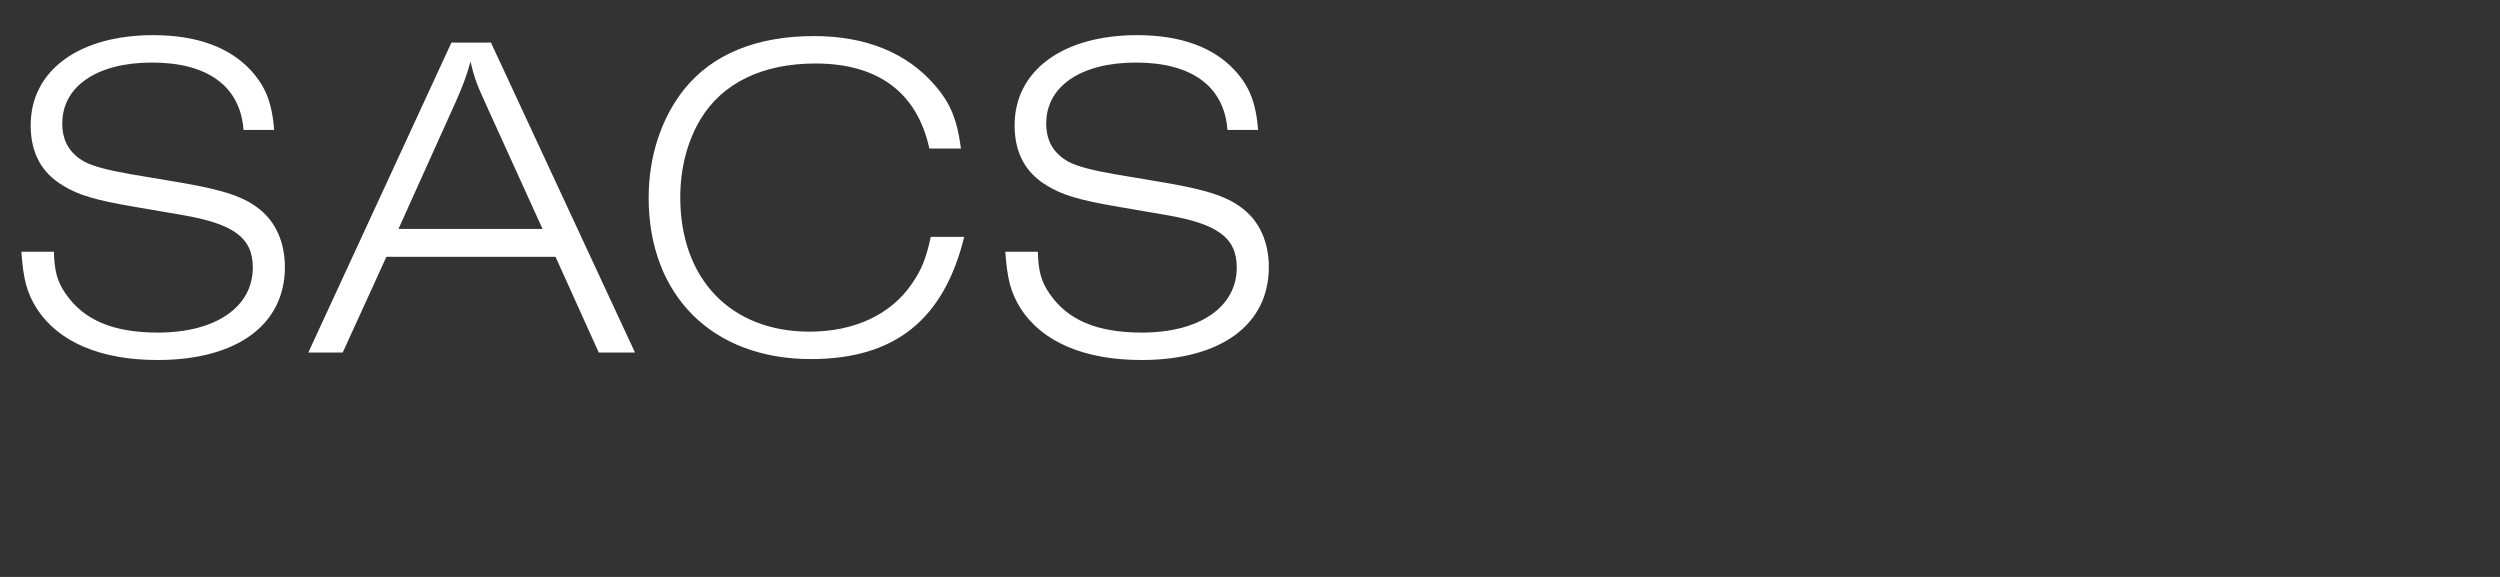 <svg xmlns="http://www.w3.org/2000/svg" fill="none" viewBox="0 0 156 36" height="36" width="156">
<rect x="0" y="0" width="156" height="36" fill="#333333" stroke="none"/>
<g clip-path="url(#clip0_394_146)">
<path fill="white" d="M17.11 8.109H15.196C14.993 5.383 12.963 3.904 9.483 3.904C6.061 3.904 3.886 5.383 3.886 7.703C3.886 8.805 4.35 9.588 5.307 10.11C5.829 10.371 6.641 10.603 8.12 10.864L11.397 11.415C14.065 11.879 15.283 12.314 16.211 13.068C17.226 13.88 17.777 15.156 17.777 16.664C17.777 20.26 14.79 22.464 9.831 22.464C6.264 22.464 3.625 21.333 2.291 19.245C1.682 18.288 1.45 17.418 1.334 15.707H3.364C3.393 16.896 3.567 17.563 4.089 18.317C5.22 19.97 7.047 20.753 9.86 20.753C13.456 20.753 15.776 19.158 15.776 16.693C15.776 14.837 14.587 13.967 11.368 13.416L8.497 12.923C5.916 12.488 4.901 12.169 3.944 11.589C2.581 10.777 1.914 9.53 1.914 7.819C1.914 4.397 4.93 2.193 9.57 2.193C12.267 2.193 14.326 2.947 15.66 4.397C16.559 5.383 16.965 6.369 17.11 8.109ZM34.666 16.026H24.11L21.384 22H19.238L28.17 2.657H30.635L39.625 22H37.363L34.666 16.026ZM33.854 14.286L30.258 6.369C29.736 5.238 29.562 4.716 29.359 3.846C29.098 4.803 28.866 5.383 28.431 6.369L24.864 14.286H33.854ZM58.079 14.779H60.167C58.891 19.97 55.817 22.406 50.597 22.406C44.449 22.406 40.476 18.433 40.476 12.343C40.476 9.762 41.259 7.384 42.68 5.586C44.449 3.382 47.204 2.251 50.8 2.251C54.019 2.251 56.6 3.295 58.34 5.325C59.326 6.456 59.732 7.5 59.964 9.269H57.992C57.238 5.789 54.802 3.962 50.887 3.962C47.581 3.962 45.058 5.18 43.695 7.471C42.883 8.834 42.448 10.516 42.448 12.314C42.448 17.418 45.609 20.695 50.51 20.695C53.323 20.695 55.614 19.622 56.919 17.679C57.499 16.838 57.789 16.142 58.079 14.779ZM78.508 8.109H76.594C76.391 5.383 74.361 3.904 70.881 3.904C67.459 3.904 65.284 5.383 65.284 7.703C65.284 8.805 65.748 9.588 66.705 10.11C67.227 10.371 68.039 10.603 69.518 10.864L72.795 11.415C75.463 11.879 76.681 12.314 77.609 13.068C78.624 13.88 79.175 15.156 79.175 16.664C79.175 20.26 76.188 22.464 71.229 22.464C67.662 22.464 65.023 21.333 63.689 19.245C63.08 18.288 62.848 17.418 62.732 15.707H64.762C64.791 16.896 64.965 17.563 65.487 18.317C66.618 19.97 68.445 20.753 71.258 20.753C74.854 20.753 77.174 19.158 77.174 16.693C77.174 14.837 75.985 13.967 72.766 13.416L69.895 12.923C67.314 12.488 66.299 12.169 65.342 11.589C63.979 10.777 63.312 9.53 63.312 7.819C63.312 4.397 66.328 2.193 70.968 2.193C73.665 2.193 75.724 2.947 77.058 4.397C77.957 5.383 78.363 6.369 78.508 8.109Z"></path>
</g>
<defs>
<clipPath id="clip0_394_146">
<rect fill="white" height="36" width="156"></rect>
</clipPath>
</defs>
</svg>
